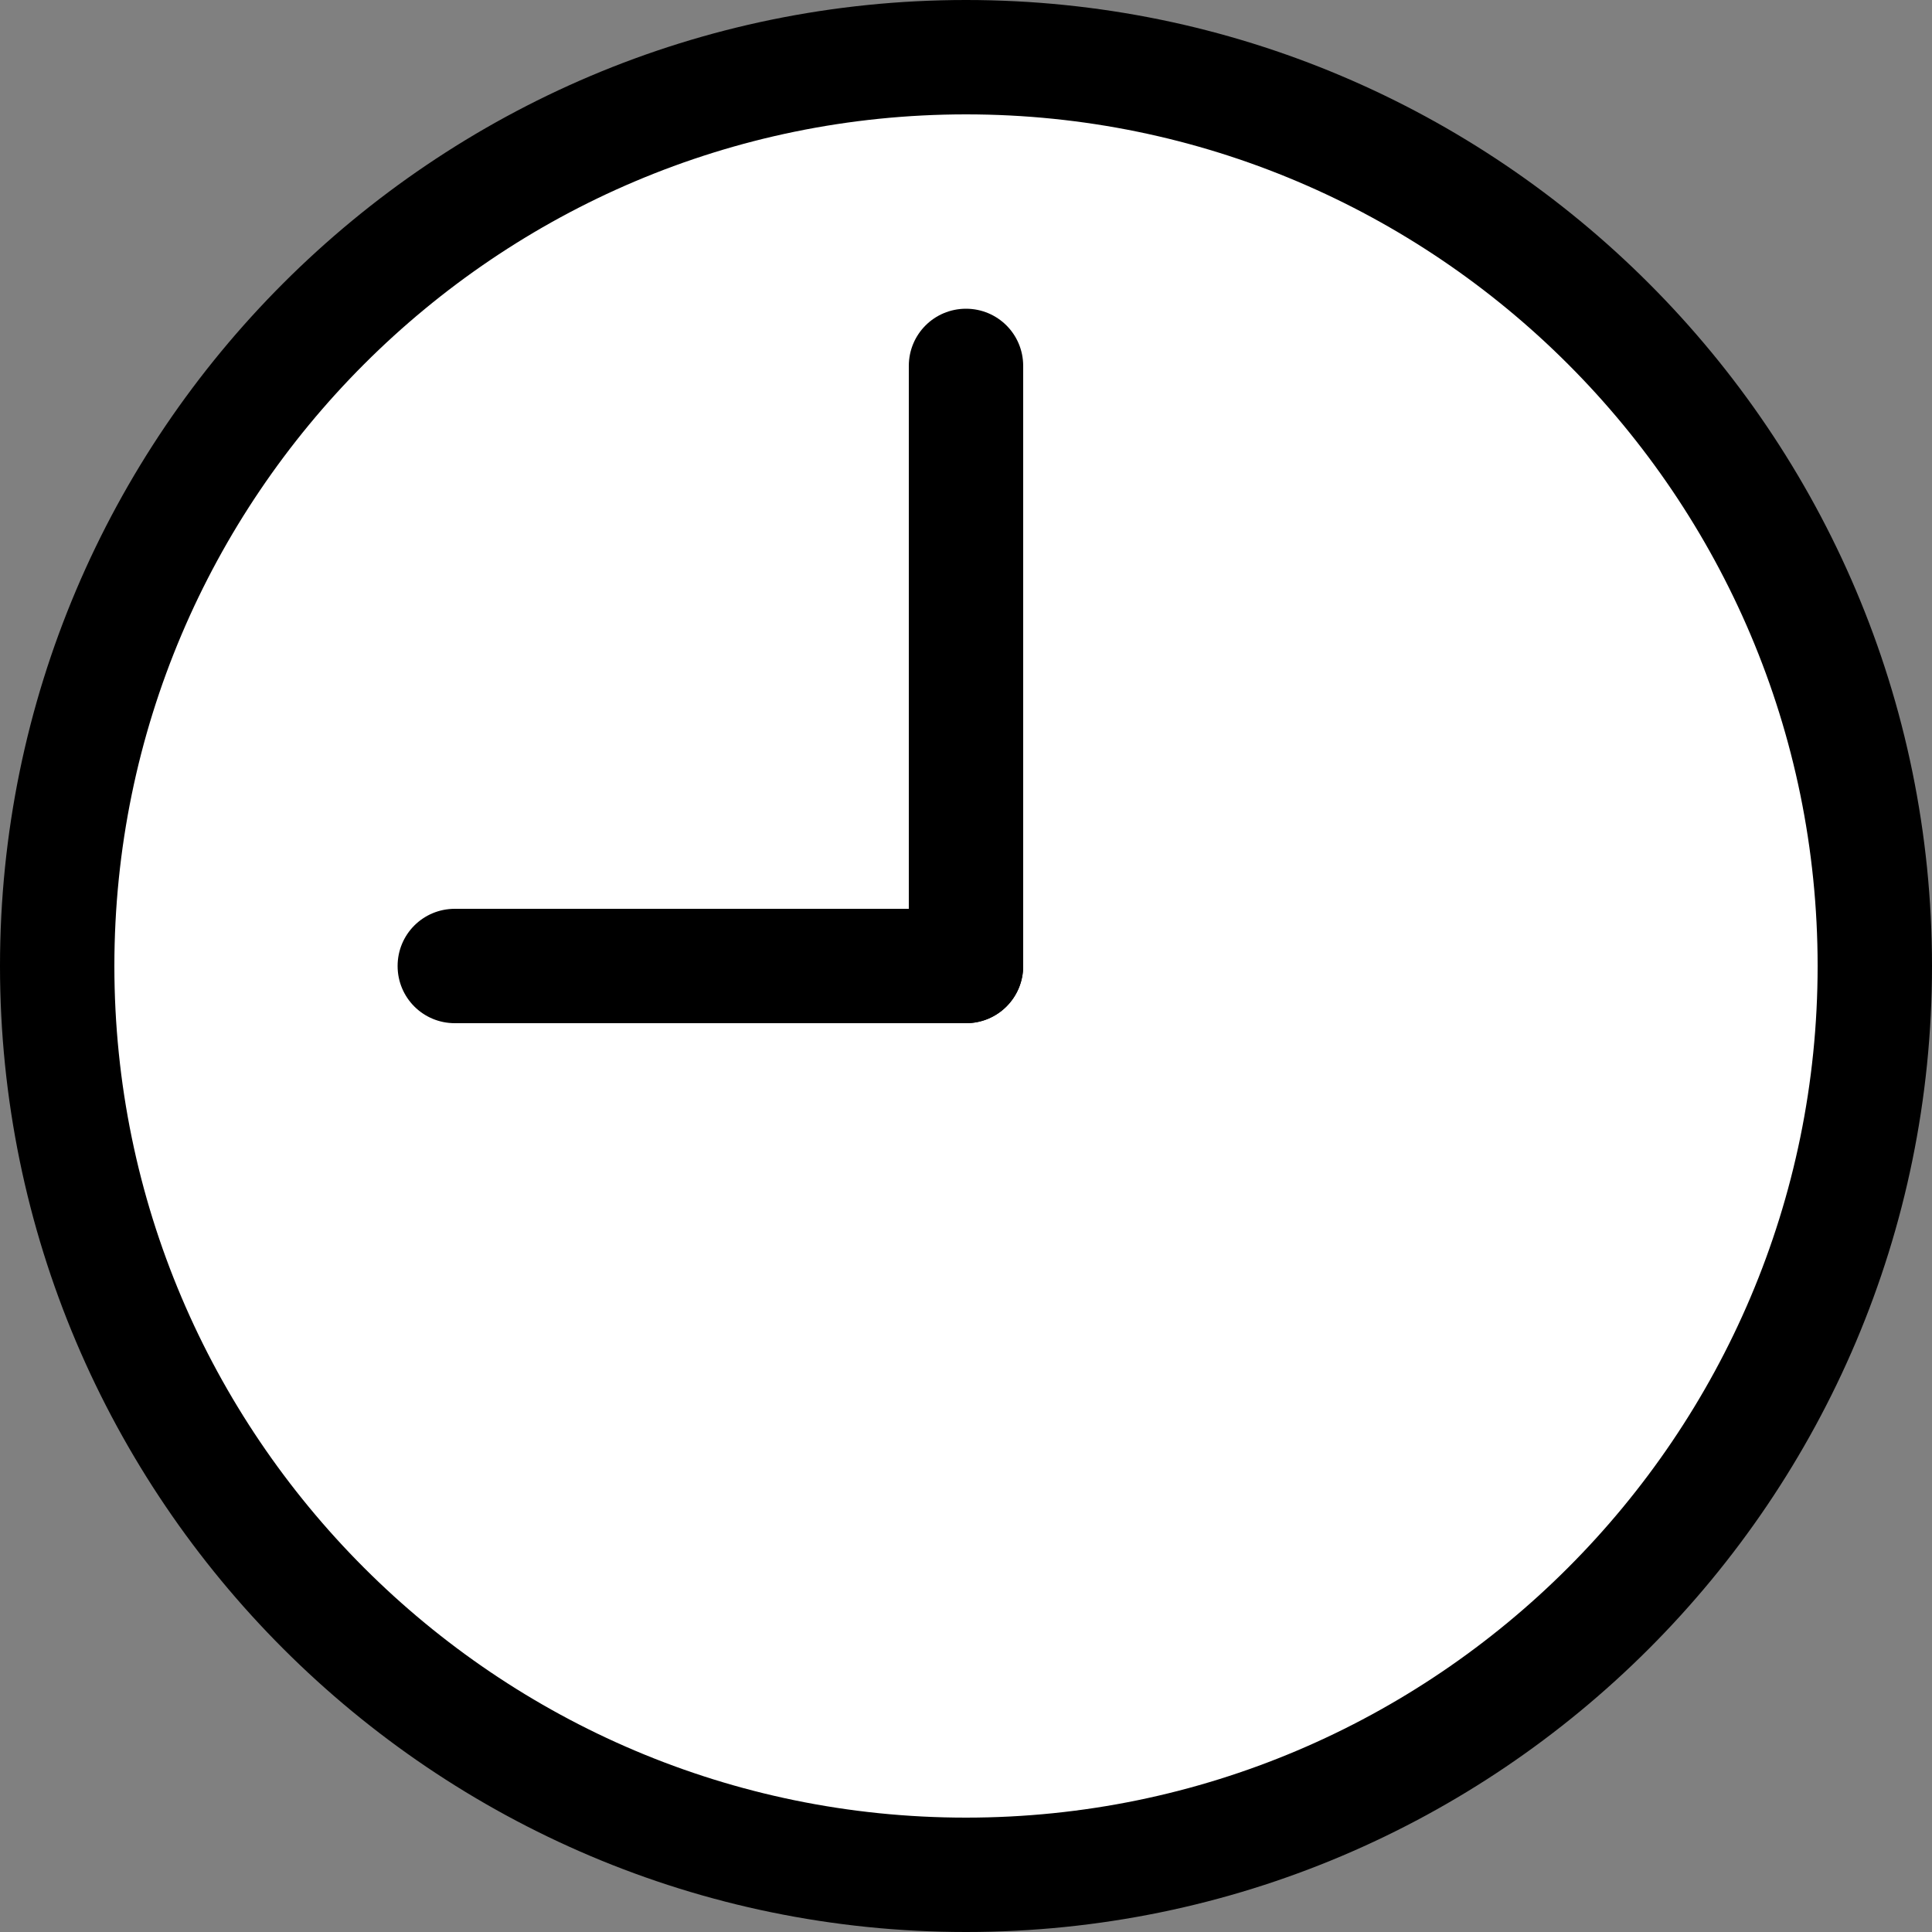 <?xml version="1.0" encoding="UTF-8"?><svg id="Ebene_2" xmlns="http://www.w3.org/2000/svg" width="50" height="50" viewBox="0 0 50 50"><rect x="0" y="0" width="50" height="50" fill="#808080" stroke="none"/><defs><style>.cls-1{fill:#fff;}</style></defs><g id="design"><circle class="cls-1" cx="25" cy="25" r="23.52"/><path d="M25,50C11.22,50,0,38.79,0,25S11.22,0,25,0s25,11.21,25,25-11.21,25-25,25ZM25,2.96C12.85,2.96,2.96,12.85,2.96,25s9.89,22.04,22.04,22.04,22.04-9.89,22.04-22.04S37.16,2.96,25,2.96Z"/><path d="M25,26.48c-.82,0-1.48-.66-1.48-1.48v-15.53c0-.82.66-1.48,1.48-1.48s1.48.66,1.48,1.48v15.53c0,.82-.66,1.48-1.48,1.48Z"/><path d="M25,26.48h-13.23c-.82,0-1.48-.66-1.48-1.48s.66-1.48,1.48-1.48h13.23c.82,0,1.48.66,1.48,1.48s-.66,1.48-1.48,1.48Z"/></g></svg>